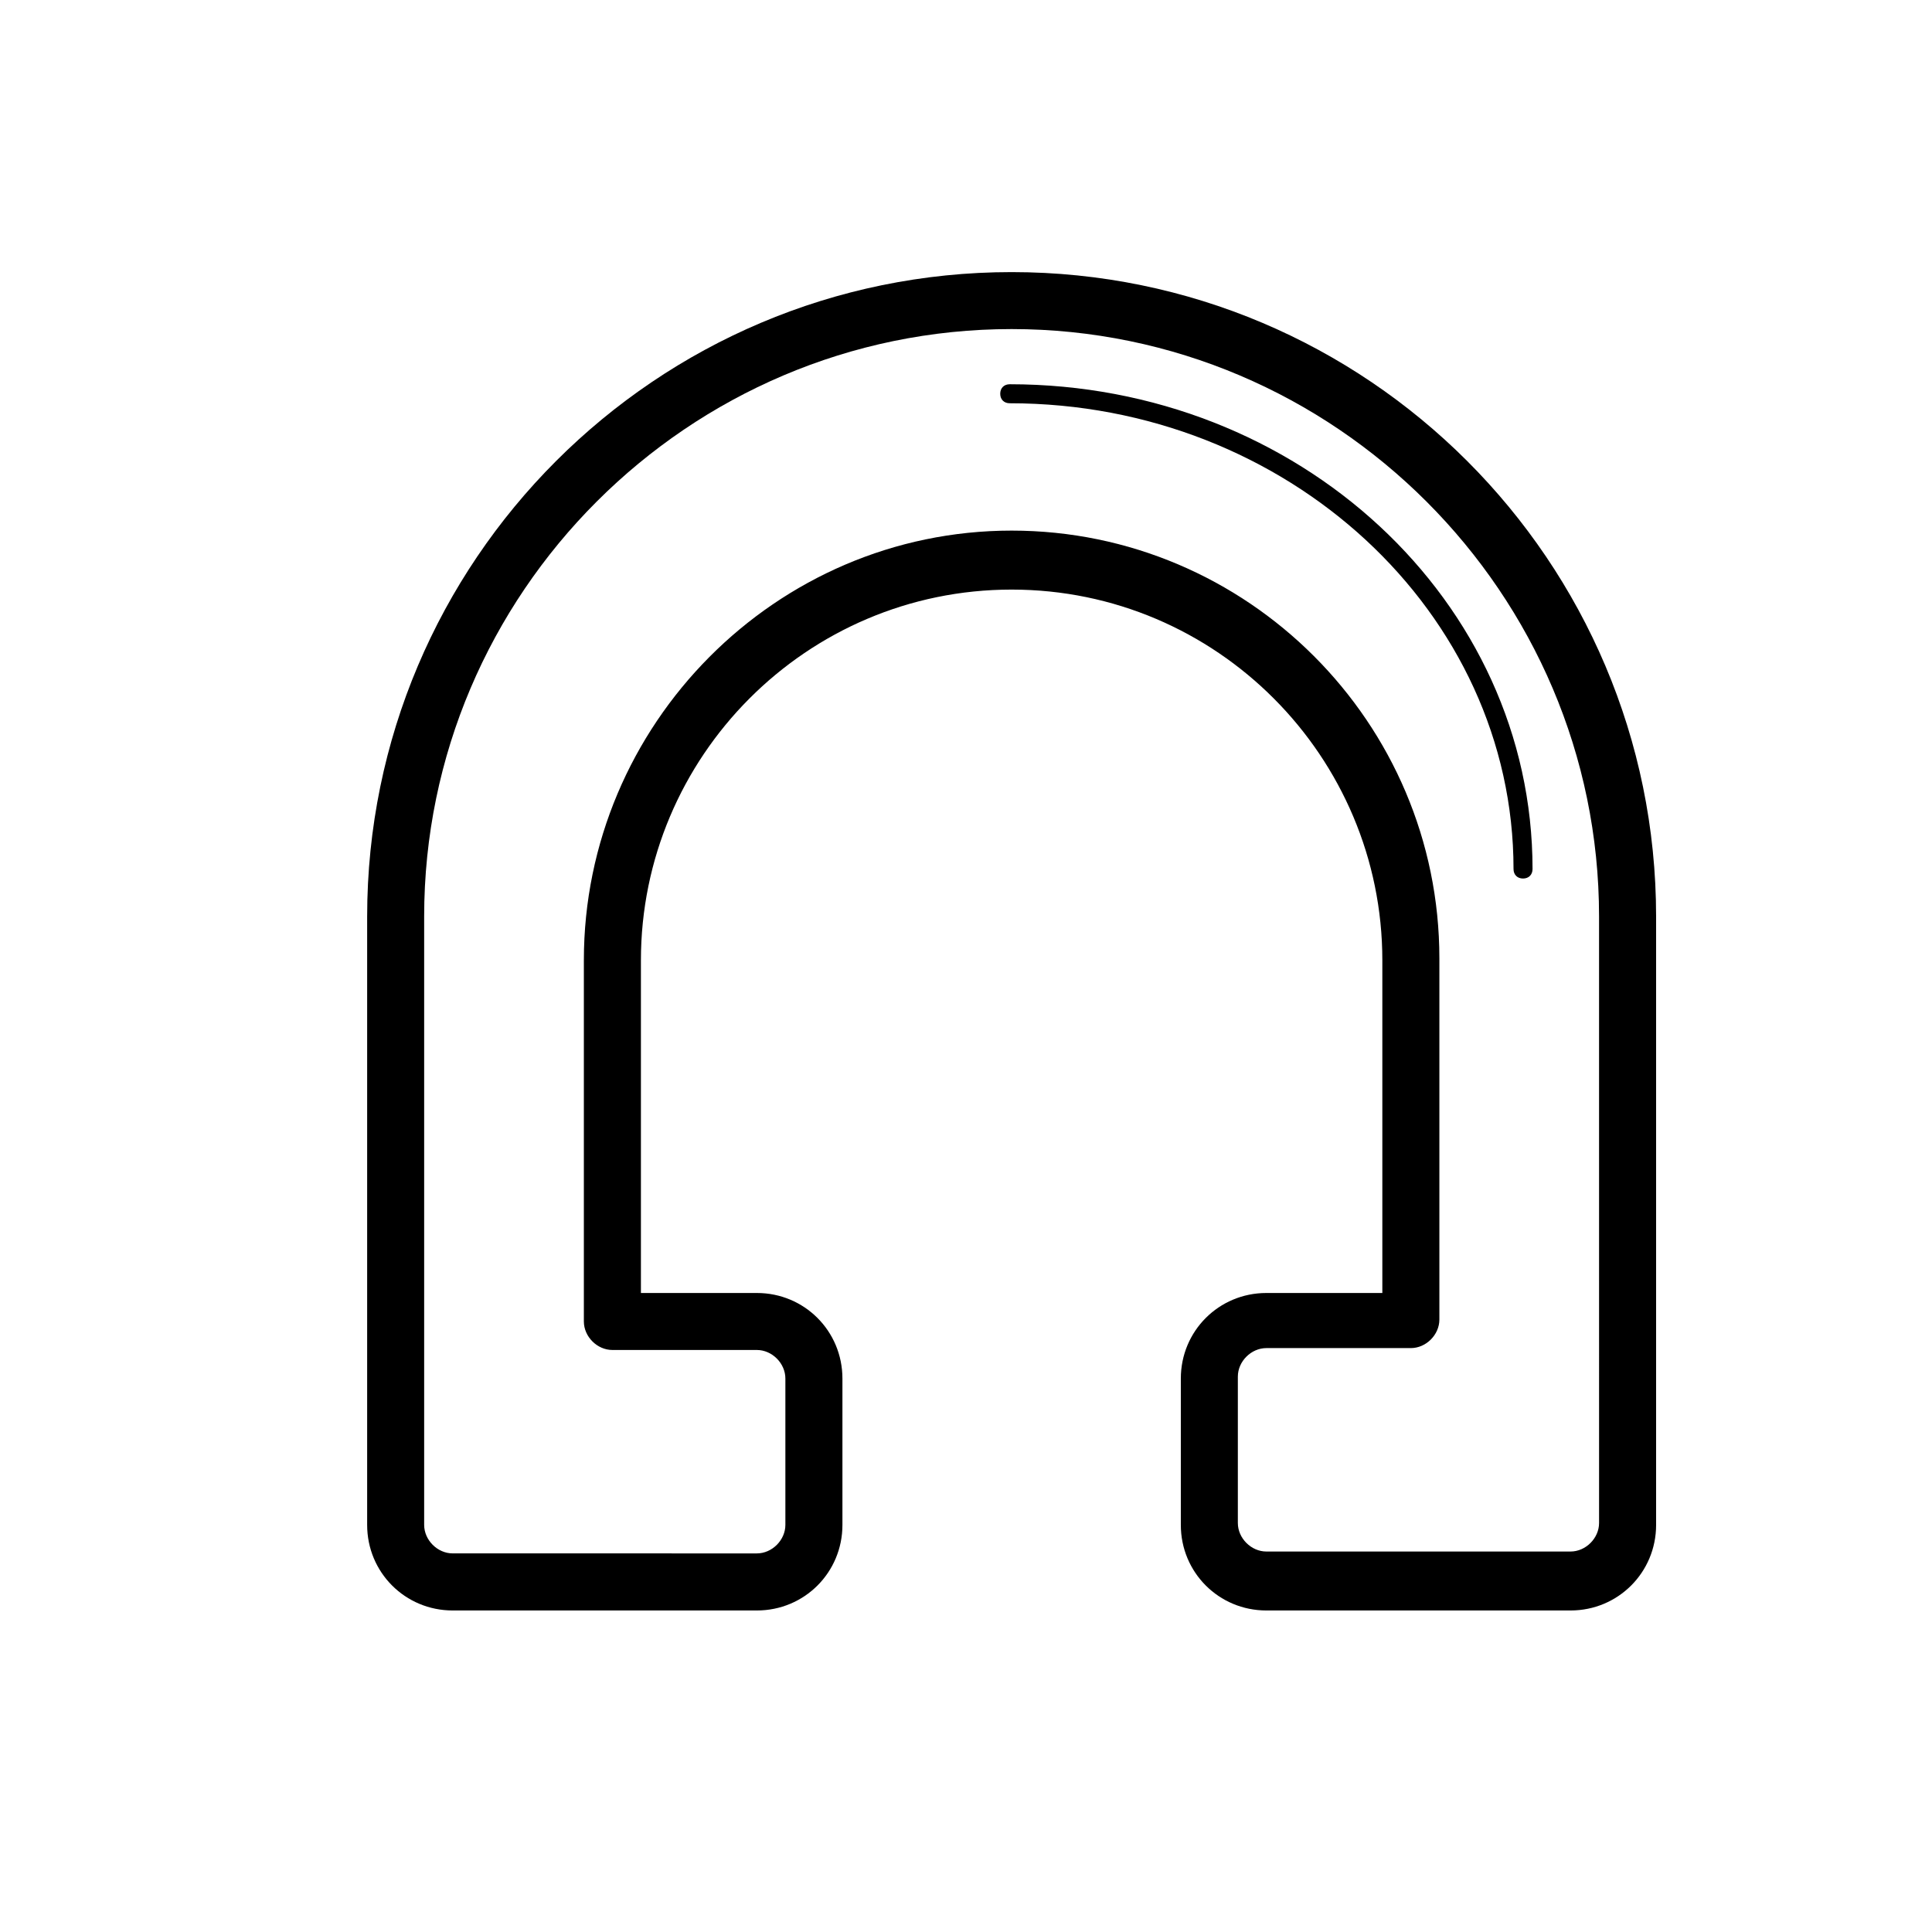 <?xml version="1.0" encoding="UTF-8"?>
<!-- Uploaded to: ICON Repo, www.iconrepo.com, Generator: ICON Repo Mixer Tools -->
<svg fill="#000000" width="800px" height="800px" version="1.1" viewBox="144 144 512 512" xmlns="http://www.w3.org/2000/svg">
 <g>
  <path d="m412.09 216.11c-94.211 0-170.79 76.578-170.79 170.79v161.22c0 12.594 10.078 22.672 22.672 22.672h80.609c12.594 0 22.672-10.078 22.672-22.672v-38.793c0-12.594-10.078-22.672-22.672-22.672h-30.73v-88.168c0-53.906 43.832-98.242 98.242-98.242s98.242 44.332 98.242 98.242v88.168h-30.73c-12.594 0-22.672 10.078-22.672 22.672v38.793c0 12.594 10.078 22.672 22.672 22.672h80.609c12.594 0 22.672-10.078 22.672-22.672v-161.22c0-94.215-76.582-170.79-170.79-170.79zm155.68 331.5c0 4.031-3.527 7.559-7.559 7.559h-80.609c-4.031 0-7.559-3.527-7.559-7.559v-38.793c0-4.031 3.527-7.559 7.559-7.559h38.289c4.031 0 7.559-3.527 7.559-7.559v-95.723c0-62.473-50.883-113.36-113.36-113.36s-113.36 51.391-113.36 113.86v95.723c0 4.031 3.527 7.559 7.559 7.559h38.285c4.031 0 7.559 3.527 7.559 7.559v38.793c0 4.031-3.527 7.559-7.559 7.559l-80.609-0.004c-4.031 0-7.559-3.527-7.559-7.559v-161.22c0-85.648 70.031-155.68 155.68-155.68 85.648 0 155.68 70.031 155.68 155.68z"/>
  <path d="m411.59 245.83c-1.512 0-2.519 1.008-2.519 2.519 0 1.512 1.008 2.519 2.519 2.519 73.555 0 133.51 55.418 133.51 123.43 0 1.512 1.008 2.519 2.519 2.519s2.519-1.008 2.519-2.519c0-71.039-61.969-128.47-138.55-128.47z"/>
 </g>
</svg>